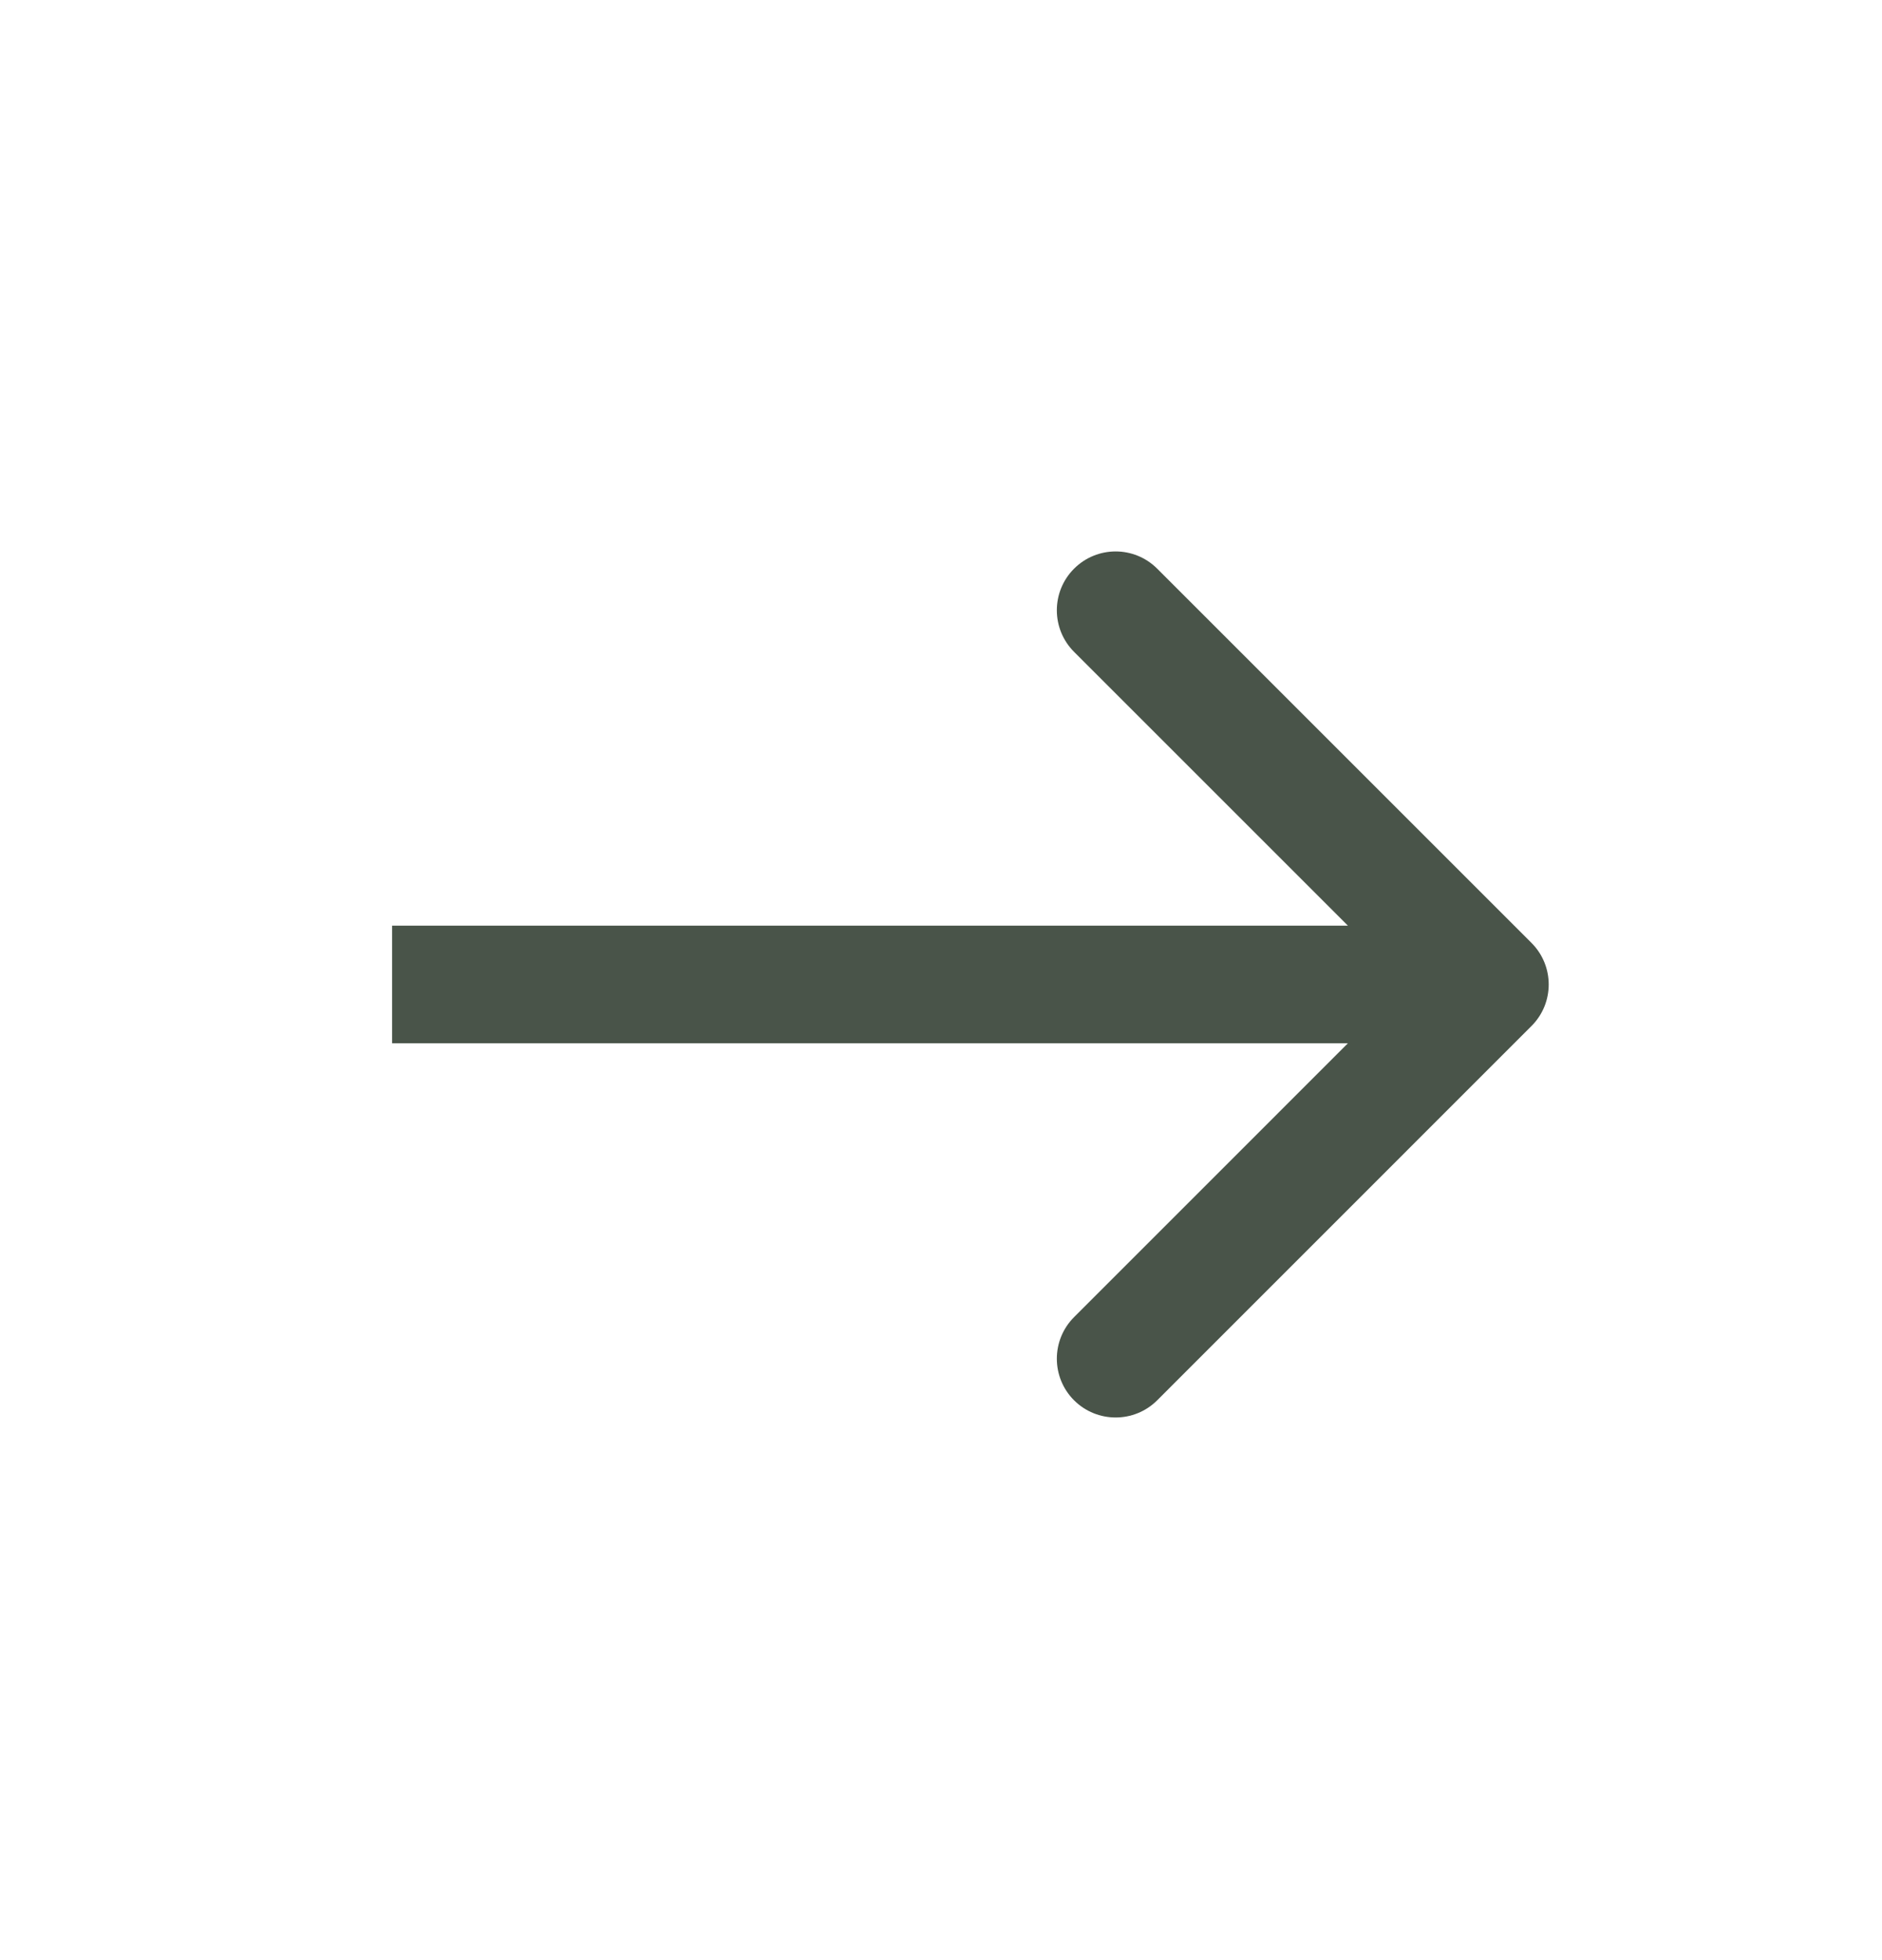<svg xmlns="http://www.w3.org/2000/svg" width="24" height="25" viewBox="0 0 24 25" fill="none"><g id="Dark/Line/Forward"><path id="Vector" d="M19.53 13.086C19.823 12.794 19.823 12.319 19.53 12.026L14.757 7.253C14.464 6.96 13.99 6.96 13.697 7.253C13.404 7.546 13.404 8.021 13.697 8.314L17.939 12.556L13.697 16.799C13.404 17.092 13.404 17.567 13.697 17.86C13.99 18.152 14.464 18.152 14.757 17.86L19.53 13.086ZM5 13.306H19V11.806H5V13.306Z" fill="#495449"></path></g></svg>